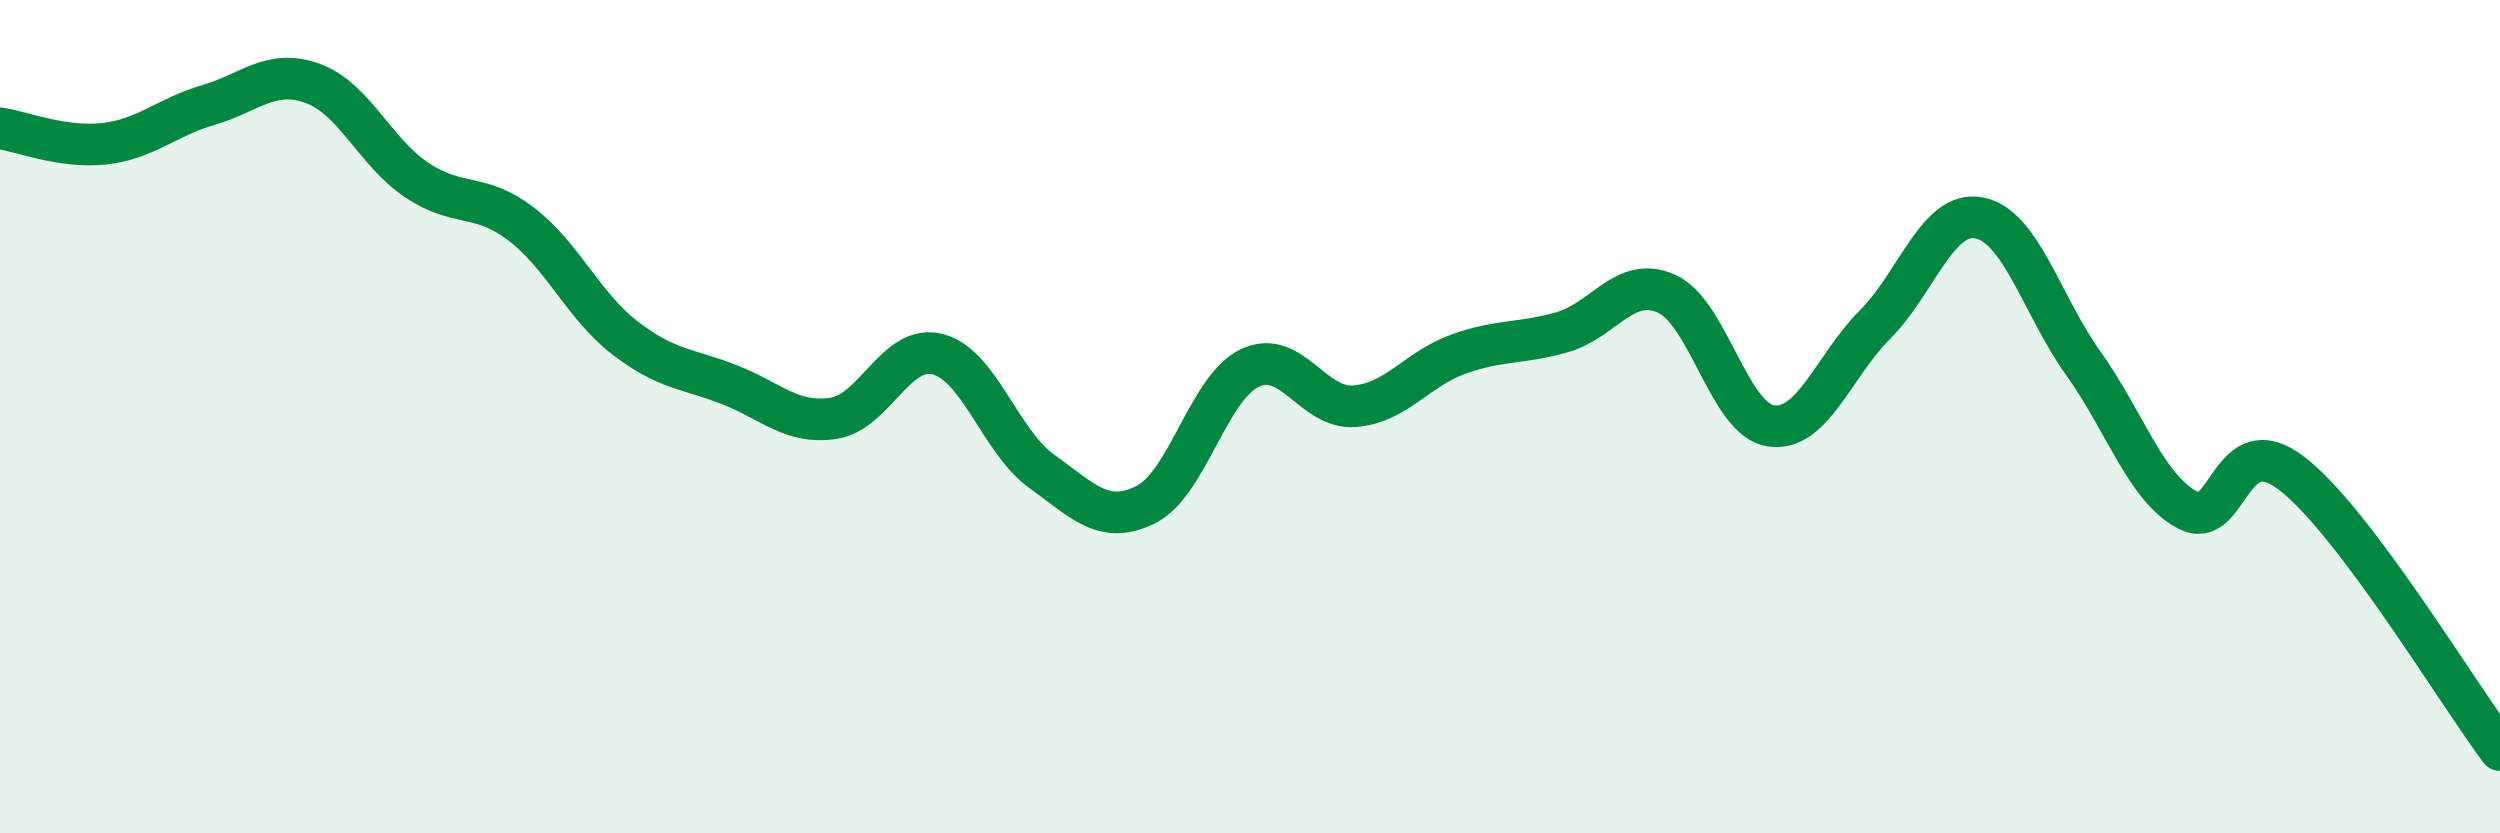
    <svg width="60" height="20" viewBox="0 0 60 20" xmlns="http://www.w3.org/2000/svg">
      <path
        d="M 0,3.08 C 0.5,3.15 1.5,3.56 2.5,3.45 C 3.5,3.34 4,2.81 5,2.52 C 6,2.23 6.5,1.64 7.5,2 C 8.5,2.36 9,3.65 10,4.32 C 11,4.99 11.5,4.61 12.5,5.37 C 13.5,6.13 14,7.34 15,8.11 C 16,8.88 16.5,8.84 17.5,9.23 C 18.5,9.62 19,10.19 20,10.04 C 21,9.89 21.5,8.25 22.5,8.5 C 23.5,8.75 24,10.59 25,11.31 C 26,12.03 26.5,12.61 27.5,12.11 C 28.5,11.61 29,9.3 30,8.83 C 31,8.36 31.5,9.82 32.5,9.75 C 33.5,9.68 34,8.86 35,8.5 C 36,8.14 36.5,8.26 37.5,7.97 C 38.5,7.68 39,6.6 40,7.05 C 41,7.5 41.5,10.07 42.5,10.22 C 43.5,10.37 44,8.79 45,7.79 C 46,6.79 46.5,5.04 47.5,5.23 C 48.5,5.42 49,7.32 50,8.72 C 51,10.12 51.5,11.71 52.5,12.24 C 53.5,12.77 53.5,10.21 55,11.36 C 56.5,12.51 59,16.67 60,18L60 20L0 20Z"
        fill="#008740"
        opacity="0.1"
        stroke-linecap="round"
        stroke-linejoin="round"
      />
      <path
        d="M 0,3.08 C 0.5,3.15 1.5,3.56 2.5,3.45 C 3.5,3.34 4,2.81 5,2.52 C 6,2.23 6.5,1.64 7.5,2 C 8.5,2.36 9,3.65 10,4.32 C 11,4.99 11.5,4.61 12.5,5.37 C 13.5,6.13 14,7.34 15,8.11 C 16,8.88 16.5,8.84 17.5,9.23 C 18.5,9.62 19,10.19 20,10.04 C 21,9.89 21.5,8.25 22.5,8.5 C 23.5,8.75 24,10.59 25,11.31 C 26,12.03 26.5,12.61 27.5,12.11 C 28.5,11.61 29,9.3 30,8.83 C 31,8.36 31.5,9.82 32.5,9.75 C 33.5,9.68 34,8.86 35,8.5 C 36,8.14 36.5,8.26 37.5,7.97 C 38.5,7.68 39,6.6 40,7.05 C 41,7.5 41.5,10.07 42.5,10.22 C 43.5,10.37 44,8.79 45,7.79 C 46,6.79 46.5,5.04 47.5,5.23 C 48.5,5.42 49,7.32 50,8.72 C 51,10.12 51.5,11.71 52.5,12.24 C 53.5,12.77 53.5,10.21 55,11.36 C 56.5,12.51 59,16.67 60,18"
        stroke="#008740"
        stroke-width="1"
        fill="none"
        stroke-linecap="round"
        stroke-linejoin="round"
      />
    </svg>
  